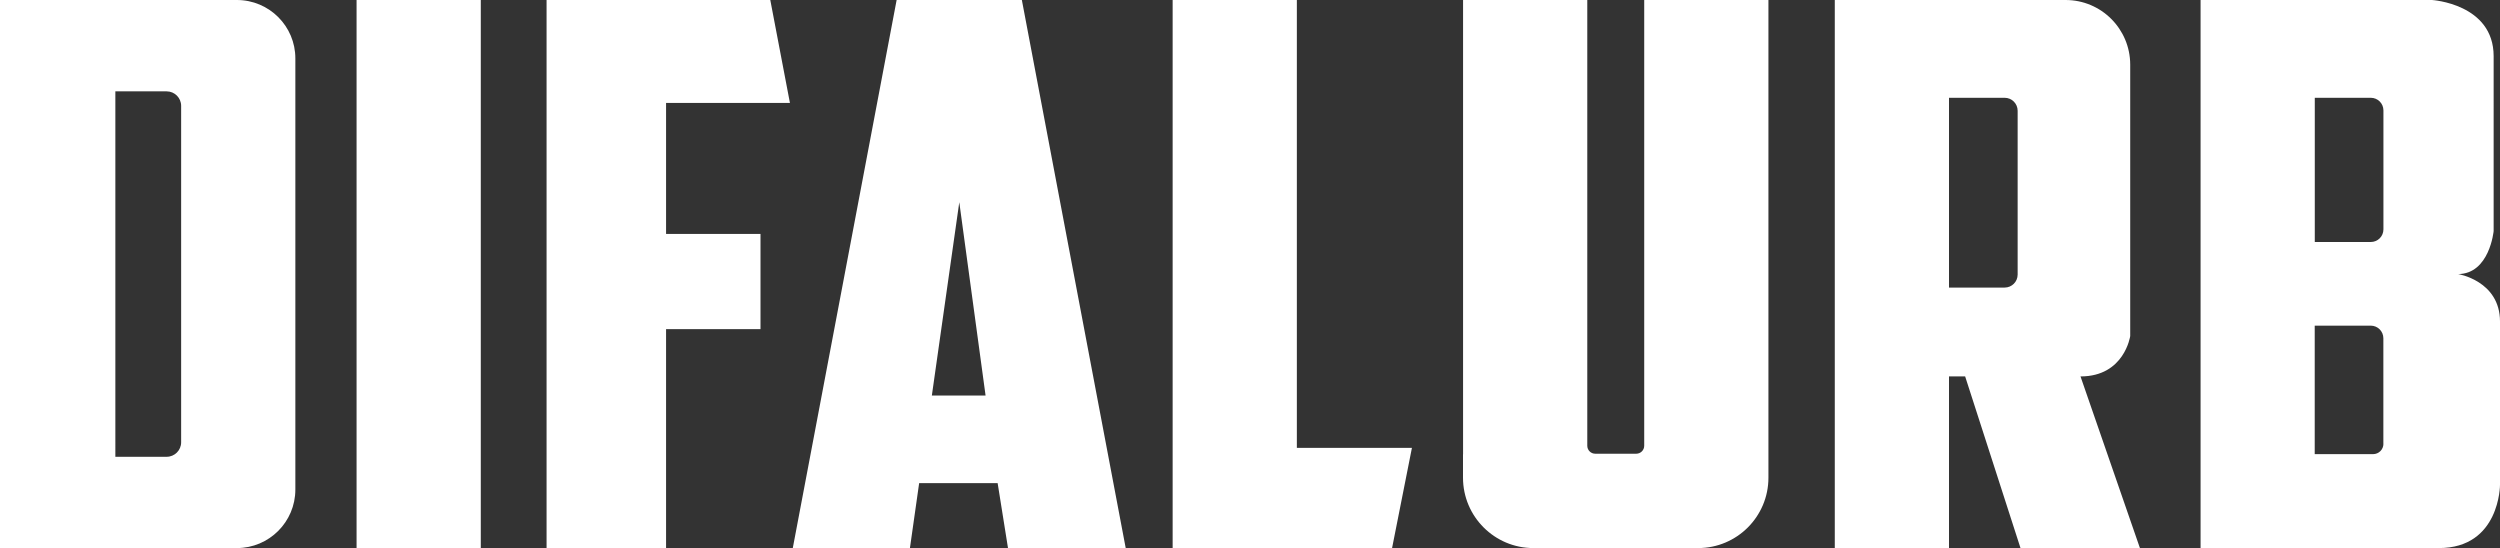 <svg xmlns="http://www.w3.org/2000/svg" id="Capa_2" viewBox="0 0 350 76.73"><rect x="0" y="0" width="350" height="76.73" fill="#333333" stroke="none"/><defs><style>      .cls-1 {        fill: #fff;      }    </style></defs><g id="Capa_2-2" data-name="Capa_2"><g><path class="cls-1" d="M33.16,0H0v76.73h33.16c4.52,0,8.19-3.67,8.19-8.19V8.19C41.36,3.67,37.69,0,33.16,0ZM25.36,61.92c0,1.12-.91,2.03-2.03,2.03h-7.18V12.79h7.18c1.12,0,2.03.91,2.03,2.03v47.1Z"></path><rect class="cls-1" x="49.92" width="17.39" height="76.73"></rect><path class="cls-1" d="M204.83,63.61V0h17.39v62.41c0,.61.5,1.11,1.11,1.11h5.75c.61,0,1.11-.5,1.11-1.11V0h17.39v66.88c0,5.44-4.41,9.85-9.85,9.85h-23.05c-5.44,0-9.86-4.41-9.86-9.86v-3.27Z"></path><polygon class="cls-1" points="93.25 14.41 110.59 14.41 107.84 0 93.25 0 85.71 0 76.52 0 76.52 76.73 93.25 76.73 93.25 46.08 106.47 46.08 106.47 32.75 93.25 32.75 93.25 14.41"></polygon><path class="cls-1" d="M143.06,0h-17.53l-14.54,76.73h16.4l1.29-9.09h10.99l1.45,9.09h16.48L143.06,0ZM130.46,55.37l3.84-27.06,3.68,27.06h-7.51Z"></path><polygon class="cls-1" points="181.56 62.7 181.56 0 164.17 0 164.17 76.73 175.96 76.73 181.56 76.73 194.89 76.73 197.67 62.7 181.56 62.7"></polygon><path class="cls-1" d="M291.28,52.7c6.14,0,6.95-5.65,6.95-5.65V9.04C298.22,4.05,294.18,0,289.18,0h-32.31v76.73h15.99v-24.03h2.26l7.75,24.03h16.72l-8.32-24.03ZM282.47,38.44c0,1.01-.82,1.82-1.82,1.82h-7.79V13.69h7.79c1.01,0,1.82.82,1.82,1.82v22.92Z"></path><path class="cls-1" d="M344.1,38.37c4.44,0,5.01-6.02,5.01-6.02V7.87C349.11.52,340.47,0,340.47,0h-32.39v76.73h33.36c8.56,0,8.56-8.85,8.56-8.85v-22.86c0-5.73-5.9-6.66-5.9-6.66ZM333.68,62.13c0,.8-.65,1.45-1.45,1.45h-8.17v-17.99h7.84c.98,0,1.77.79,1.77,1.77v14.77ZM333.68,32.11c0,.98-.79,1.77-1.77,1.77h-7.84V13.69h7.84c.98,0,1.77.79,1.77,1.77v16.65Z"></path></g></g></svg>